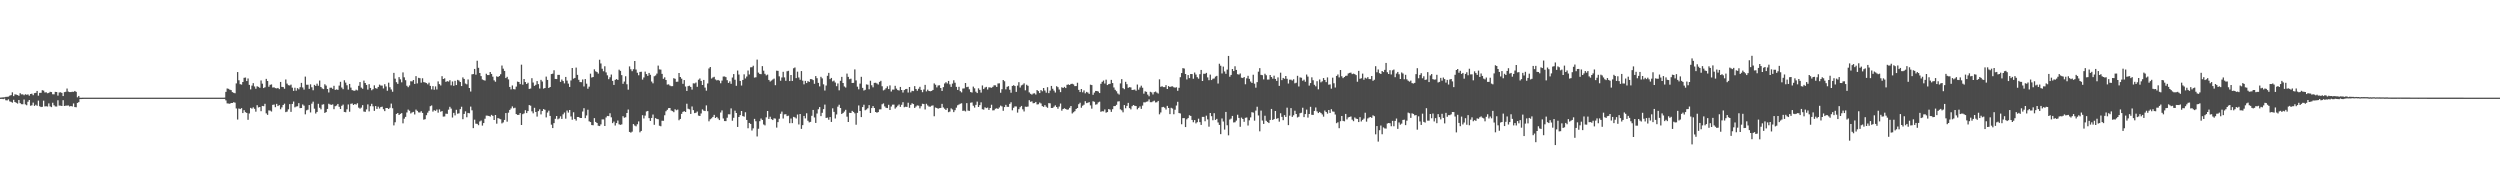 <?xml version="1.0" encoding="UTF-8"?>
<svg xmlns="http://www.w3.org/2000/svg" width="1920" height="150">
  <path d="M0 74.957h1v1.000H0zM1 74.840h1v1.072H1zM2 74.766h1v1.392H2zM3 74.701h1v1.000H3zM4 74.396h1v2.620H4zM5 74.337h1v2.782H5zM6 74.187h1v2.103H6zM7 73.460h1v4.401H7zM8 73.060h1v5.170H8zM9 70.922h1v7.916H9zM10 73.827h1v2.807H10zM11 72.446h1v5.908H11zM12 72.650h1v6.303H12zM13 73.018h1v6.544H13zM14 73.599h1v3.181H14zM15 71.569h1v7.631H15zM16 72.502h1v7.508H16zM17 72.454h1v7.630H17zM18 73.151h1v3.266H18zM19 72.379h1v7.778H19zM20 72.774h1v8.081H20zM21 72.493h1v5.662H21zM22 73.492h1v3.330H22zM23 72.201h1v9.020H23zM24 71.934h1v8.962H24zM25 73.132h1v5.666H25zM26 71.503h1v9.856H26zM27 71.312h1v9.130H27zM28 69.843h1v11.433H28zM29 73.461h1v3.776H29zM30 71.307h1v10.287H30zM31 71.279h1v10.942H31zM32 69.282h1v12.737H32zM33 69.598h1v7.711H33zM34 71.010h1v10.689H34zM35 70.870h1v10.725H35zM36 71.632h1v10.184H36zM37 71.318h1v8.088H37zM38 70.523h1v11.204H38zM39 70.704h1v11.595H39zM40 72.399h1v6.505H40zM41 72.430h1v8.440H41zM42 70.557h1v11.210H42zM43 70.642h1v11.200H43zM44 73.431h1v3.585H44zM45 70.997h1v10.117H45zM46 70.885h1v10.293H46zM47 71.297h1v10.134H47zM48 73.756h1v3.182H48zM49 70.746h1v10.645H49zM50 70.518h1v10.640H50zM51 67.988h1v13.120H51zM52 70.369h1v10.643H52zM53 70.698h1v11.044H53zM54 70.713h1v10.692H54zM55 70.477h1v11.270H55zM56 70.568h1v8.901H56zM57 69.860h1v12.369H57zM58 70.539h1v11.857H58zM59 74.758h1v4.306H59zM60 73.658h1v4.785H60zM61 75.083h1v1.000H61zM62 75.077h1v1.000H62zM63 75.021h1v1.000H63zM64 75.005h1v1.000H64zM65 75.001h1v1.000H65zM66 75.000h1v1.000H66zM67 75.000h1v1.000H67zM68 75.000h1v1.000H68zM69 75.000h1v1.000H69zM70 75.000h1v1.000H70zM71 75.000h1v1.000H71zM72 75.000h1v1.000H72zM73 75.000h1v1.000H73zM74 75.000h1v1.000H74zM75 75.000h1v1.000H75zM76 75.000h1v1.000H76zM77 75.000h1v1.000H77zM78 75.000h1v1.000H78zM79 75.000h1v1.000H79zM80 75.000h1v1.000H80zM81 75.000h1v1.000H81zM82 75.000h1v1.000H82zM83 75.000h1v1.000H83zM84 75.000h1v1.000H84zM85 75.000h1v1.000H85zM86 75.000h1v1.000H86zM87 75.000h1v1.000H87zM88 75.000h1v1.000H88zM89 75.000h1v1.000H89zM90 75.000h1v1.000H90zM91 75.000h1v1.000H91zM92 75.000h1v1.000H92zM93 75.000h1v1.000H93zM94 75.000h1v1.000H94zM95 75.000h1v1.000H95zM96 75.000h1v1.000H96zM97 75.000h1v1.000H97zM98 75.000h1v1.000H98zM99 75.000h1v1.000H99zM100 75.000h1v1.000H100zM101 75.000h1v1.000H101zM102 75.000h1v1.000H102zM103 75.000h1v1.000H103zM104 75.000h1v1.000H104zM105 75.000h1v1.000H105zM106 75.000h1v1.000H106zM107 75.000h1v1.000H107zM108 75.000h1v1.000H108zM109 75.000h1v1.000H109zM110 75.000h1v1.000H110zM111 75.000h1v1.000H111zM112 75.000h1v1.000H112zM113 75.000h1v1.000H113zM114 75.000h1v1.000H114zM115 75.000h1v1.000H115zM116 75.000h1v1.000H116zM117 75.000h1v1.000H117zM118 75.000h1v1.000H118zM119 75.000h1v1.000H119zM120 75.000h1v1.000H120zM121 75.000h1v1.000H121zM122 75.000h1v1.000H122zM123 75.000h1v1.000H123zM124 75.000h1v1.000H124zM125 75.000h1v1.000H125zM126 75.000h1v1.000H126zM127 75.000h1v1.000H127zM128 75.000h1v1.000H128zM129 75.000h1v1.000H129zM130 75.000h1v1.000H130zM131 75.000h1v1.000H131zM132 75.000h1v1.000H132zM133 75.000h1v1.000H133zM134 75.000h1v1.000H134zM135 75.000h1v1.000H135zM136 75.000h1v1.000H136zM137 75.000h1v1.000H137zM138 75.000h1v1.000H138zM139 75.000h1v1.000H139zM140 75.000h1v1.000H140zM141 75.000h1v1.000H141zM142 75.000h1v1.000H142zM143 75.000h1v1.000H143zM144 75.000h1v1.000H144zM145 75.000h1v1.000H145zM146 75.000h1v1.000H146zM147 75.000h1v1.000H147zM148 75.000h1v1.000H148zM149 75.000h1v1.000H149zM150 75.000h1v1.000H150zM151 75.000h1v1.000H151zM152 75.000h1v1.000H152zM153 75.000h1v1.000H153zM154 75.000h1v1.000H154zM155 75.000h1v1.000H155zM156 75.000h1v1.000H156zM157 75.000h1v1.000H157zM158 75.000h1v1.000H158zM159 75.000h1v1.000H159zM160 75.000h1v1.000H160zM161 75.000h1v1.000H161zM162 75.000h1v1.000H162zM163 75.000h1v1.000H163zM164 75.000h1v1.000H164zM165 75.000h1v1.000H165zM166 75.000h1v1.000H166zM167 75.000h1v1.000H167zM168 75.000h1v1.000H168zM169 75.000h1v1.000H169zM170 75.000h1v1.000H170zM171 75.000h1v1.000H171zM172 74.978h1v1.000H172zM173 70.566h1v6.517H173zM174 67.951h1v11.476H174zM175 68.216h1v11.311H175zM176 68.843h1v10.881H176zM177 69.231h1v9.858H177zM178 70.764h1v8.337H178zM179 71.282h1v7.204H179zM180 71.605h1v7.225H180zM181 64.073h1v19.210H181zM182 55.363h1v36.438H182zM183 61.623h1v21.718H183zM184 64.649h1v19.128H184zM185 64.990h1v18.044H185zM186 62.955h1v23.893H186zM187 59.738h1v24.904H187zM188 59.523h1v26.666H188zM189 62.235h1v24.485H189zM190 60.259h1v31.751H190zM191 65.192h1v21.967H191zM192 68.649h1v14.174H192zM193 65.760h1v17.703H193zM194 63.836h1v18.574H194zM195 66.427h1v17.112H195zM196 68.162h1v17.620H196zM197 66.276h1v14.494H197zM198 66.733h1v15.804H198zM199 67.421h1v14.774H199zM200 61.784h1v23.628H200zM201 64.245h1v17.112H201zM202 67.618h1v13.938H202zM203 67.032h1v12.664H203zM204 60.577h1v26.530H204zM205 62.201h1v26.023H205zM206 66.614h1v18.151H206zM207 65.109h1v19.832H207zM208 64.840h1v20.829H208zM209 67.221h1v13.320H209zM210 67.087h1v13.189H210zM211 67.675h1v14.631H211zM212 67.912h1v11.879H212zM213 67.525h1v13.923H213zM214 68.478h1v12.242H214zM215 62.906h1v21.034H215zM216 66.692h1v15.775H216zM217 66.872h1v13.764H217zM218 68.135h1v11.498H218zM219 61.036h1v25.093H219zM220 64.199h1v21.519H220zM221 65.414h1v18.566H221zM222 65.626h1v14.336H222zM223 64.974h1v20.941H223zM224 67.329h1v12.485H224zM225 69.766h1v8.232H225zM226 67.370h1v15.072H226zM227 69.625h1v12.195H227zM228 67.710h1v13.910H228zM229 68.603h1v10.608H229zM230 66.974h1v16.057H230zM231 63.667h1v19.253H231zM232 67.193h1v13.036H232zM233 68.798h1v12.348H233zM234 58.813h1v28.972H234zM235 65.101h1v19.617H235zM236 65.069h1v19.147H236zM237 68.231h1v12.442H237zM238 64.777h1v21.618H238zM239 67.007h1v12.613H239zM240 69.340h1v8.716H240zM241 65.154h1v18.281H241zM242 65.988h1v21.202H242zM243 64.241h1v21.740H243zM244 65.831h1v13.898H244zM245 61.853h1v20.869H245zM246 66.799h1v17.144H246zM247 67.920h1v12.480H247zM248 68.459h1v11.636H248zM249 64.735h1v21.997H249zM250 65.722h1v20.325H250zM251 68.370h1v15.296H251zM252 71.008h1v8.649H252zM253 67.403h1v12.802H253zM254 67.329h1v13.188H254zM255 68.176h1v12.018H255zM256 65.884h1v17.972H256zM257 69.032h1v12.545H257zM258 68.681h1v12.387H258zM259 69.043h1v10.758H259zM260 65.751h1v16.248H260zM261 62.802h1v20.928H261zM262 67.212h1v14.037H262zM263 68.507h1v11.810H263zM264 61.629h1v24.334H264zM265 63.457h1v22.750H265zM266 65.488h1v18.468H266zM267 68.802h1v11.411H267zM268 64.457h1v21.379H268zM269 67.288h1v12.428H269zM270 69.246h1v10.232H270zM271 69.579h1v11.081H271zM272 69.741h1v10.107H272zM273 68.867h1v11.473H273zM274 69.407h1v9.878H274zM275 65.918h1v16.758H275zM276 63.032h1v20.431H276zM277 67.295h1v15.342H277zM278 68.163h1v12.556H278zM279 61.921h1v23.760H279zM280 63.761h1v22.132H280zM281 65.250h1v18.753H281zM282 68.798h1v11.371H282zM283 64.641h1v20.906H283zM284 67.537h1v14.017H284zM285 69.332h1v10.373H285zM286 68.481h1v13.178H286zM287 65.512h1v19.622H287zM288 67.705h1v13.744H288zM289 68.118h1v15.544H289zM290 66.780h1v15.164H290zM291 64.976h1v18.356H291zM292 65.670h1v16.576H292zM293 65.722h1v16.204H293zM294 67.940h1v15.930H294zM295 64.677h1v20.657H295zM296 66.429h1v16.521H296zM297 69.662h1v13.341H297zM298 63.499h1v20.209H298zM299 67.007h1v15.720H299zM300 68.725h1v10.860H300zM301 70.459h1v12.675H301zM302 55.983h1v40.321H302zM303 60.428h1v33.461H303zM304 63.132h1v24.349H304zM305 64.398h1v22.411H305zM306 59.239h1v29.082H306zM307 60.933h1v26.528H307zM308 63.247h1v23.621H308zM309 55.616h1v39.079H309zM310 59.400h1v31.755H310zM311 61.590h1v28.144H311zM312 65.865h1v20.493H312zM313 66.972h1v17.177H313zM314 65.660h1v19.362H314zM315 62.415h1v24.741H315zM316 62.523h1v23.836H316zM317 61.457h1v24.447H317zM318 64.437h1v23.467H318zM319 58.482h1v25.717H319zM320 64.062h1v21.089H320zM321 59.771h1v26.527H321zM322 60.069h1v26.360H322zM323 63.507h1v21.901H323zM324 60.105h1v26.639H324zM325 63.093h1v28.813H325zM326 63.354h1v28.193H326zM327 63.781h1v24.671H327zM328 64.743h1v21.794H328zM329 63.487h1v21.622H329zM330 65.945h1v15.624H330zM331 68.657h1v12.353H331zM332 66.128h1v19.569H332zM333 68.914h1v15.706H333zM334 66.362h1v18.775H334zM335 68.729h1v15.390H335zM336 62.522h1v24.010H336zM337 64.634h1v19.363H337zM338 65.636h1v20.181H338zM339 58.540h1v26.765H339zM340 60.689h1v28.839H340zM341 60.180h1v29.283H341zM342 62.852h1v24.433H342zM343 62.324h1v25.133H343zM344 62.685h1v21.549H344zM345 61.575h1v20.471H345zM346 65.522h1v17.878H346zM347 62.541h1v27.704H347zM348 65.897h1v20.761H348zM349 62.056h1v26.593H349zM350 65.343h1v19.003H350zM351 61.363h1v26.003H351zM352 61.842h1v25.220H352zM353 62.975h1v20.837H353zM354 66.124h1v15.844H354zM355 59.435h1v32.100H355zM356 60.606h1v26.891H356zM357 64.132h1v21.386H357zM358 64.761h1v25.288H358zM359 61.054h1v25.699H359zM360 67.570h1v19.409H360zM361 70.315h1v11.564H361zM362 57.084h1v27.666H362zM363 56.890h1v41.525H363zM364 52.938h1v38.975H364zM365 57.349h1v37.632H365zM366 46.628h1v48.491H366zM367 52.072h1v44.085H367zM368 56.064h1v37.243H368zM369 58.455h1v34.090H369zM370 61.032h1v35.420H370zM371 61.535h1v32.956H371zM372 61.897h1v29.300H372zM373 56.634h1v32.133H373zM374 57.631h1v31.216H374zM375 57.658h1v31.424H375zM376 55.305h1v34.260H376zM377 56.770h1v31.470H377zM378 58.867h1v30.114H378zM379 61.711h1v30.432H379zM380 62.789h1v25.532H380zM381 58.609h1v36.375H381zM382 59.133h1v31.532H382zM383 58.364h1v32.756H383zM384 57.050h1v34.546H384zM385 50.350h1v44.421H385zM386 52.747h1v41.256H386zM387 54.494h1v37.605H387zM388 59.960h1v26.869H388zM389 58.987h1v34.463H389zM390 60.955h1v25.566H390zM391 66.767h1v17.642H391zM392 68.672h1v14.616H392zM393 65.632h1v16.108H393zM394 68.457h1v14.690H394zM395 68.681h1v14.066H395zM396 66.519h1v21.072H396zM397 62.684h1v25.607H397zM398 62.996h1v25.200H398zM399 64.630h1v22.186H399zM400 49.676h1v46.321H400zM401 65.043h1v22.652H401zM402 60.695h1v26.412H402zM403 63.019h1v21.640H403zM404 64.518h1v22.312H404zM405 63.535h1v21.764H405zM406 68.311h1v12.376H406zM407 67.991h1v13.151H407zM408 60.057h1v25.437H408zM409 63.388h1v23.635H409zM410 65.955h1v16.816H410zM411 65.105h1v20.917H411zM412 62.242h1v27.290H412zM413 64.634h1v20.738H413zM414 68.017h1v15.948H414zM415 61.351h1v26.490H415zM416 62.621h1v22.613H416zM417 68.043h1v15.710H417zM418 67.577h1v16.744H418zM419 58.845h1v31.294H419zM420 61.384h1v25.021H420zM421 67.579h1v17.406H421zM422 66.808h1v22.235H422zM423 56.894h1v38.864H423zM424 56.577h1v41.764H424zM425 53.946h1v40.639H425zM426 60.628h1v30.628H426zM427 60.710h1v28.362H427zM428 57.478h1v34.178H428zM429 57.503h1v33.466H429zM430 62.876h1v26.485H430zM431 61.073h1v30.287H431zM432 62.263h1v25.569H432zM433 64.052h1v22.350H433zM434 59.103h1v32.038H434zM435 61.900h1v23.012H435zM436 64.191h1v22.300H436zM437 66.765h1v17.702H437zM438 61.803h1v27.646H438zM439 52.218h1v39.736H439zM440 60.403h1v25.807H440zM441 59.840h1v31.588H441zM442 51.929h1v40.700H442zM443 57.510h1v32.360H443zM444 61.311h1v28.522H444zM445 63.038h1v27.601H445zM446 63.140h1v27.469H446zM447 61.050h1v24.598H447zM448 66.421h1v16.685H448zM449 60.720h1v29.989H449zM450 64.251h1v24.424H450zM451 68.141h1v16.133H451zM452 66.564h1v26.607H452zM453 56.576h1v37.160H453zM454 59.564h1v36.475H454zM455 59.111h1v37.068H455zM456 53.244h1v37.462H456zM457 54.797h1v38.847H457zM458 55.334h1v39.118H458zM459 56.535h1v40.032H459zM460 45.853h1v50.949H460zM461 48.750h1v46.780H461zM462 52.766h1v38.917H462zM463 54.753h1v36.953H463zM464 50.880h1v45.870H464zM465 55.624h1v34.607H465zM466 57.832h1v31.222H466zM467 60.840h1v28.338H467zM468 59.319h1v27.692H468zM469 57.242h1v32.867H469zM470 62.127h1v32.416H470zM471 65.227h1v28.173H471zM472 61.319h1v35.093H472zM473 60.725h1v33.815H473zM474 61.407h1v31.148H474zM475 53.499h1v41.986H475zM476 54.412h1v41.488H476zM477 57.686h1v37.874H477zM478 64.349h1v24.875H478zM479 62.607h1v27.817H479zM480 58.597h1v31.487H480zM481 64.738h1v22.030H481zM482 68.890h1v15.238H482zM483 51.005h1v50.314H483zM484 53.193h1v48.678H484zM485 54.682h1v46.414H485zM486 53.144h1v42.139H486zM487 46.848h1v49.588H487zM488 53.386h1v43.616H488zM489 55.852h1v39.590H489zM490 57.820h1v35.431H490zM491 55.229h1v46.412H491zM492 55.097h1v45.465H492zM493 61.153h1v27.315H493zM494 59.487h1v31.473H494zM495 55.014h1v33.784H495zM496 56.858h1v28.738H496zM497 58.253h1v26.925H497zM498 55.992h1v34.749H498zM499 57.431h1v35.422H499zM500 62.633h1v27.921H500zM501 63.986h1v24.000H501zM502 58.587h1v37.243H502zM503 57.961h1v32.740H503zM504 56.549h1v34.797H504zM505 50.375h1v41.226H505zM506 53.276h1v43.304H506zM507 53.430h1v43.564H507zM508 56.726h1v35.986H508zM509 60.512h1v32.278H509zM510 59.372h1v29.128H510zM511 61.436h1v24.011H511zM512 64.983h1v19.343H512zM513 64.765h1v18.261H513zM514 65.715h1v17.225H514zM515 66.225h1v18.646H515zM516 66.155h1v19.215H516zM517 60.082h1v26.071H517zM518 60.503h1v23.428H518zM519 62.805h1v21.899H519zM520 62.729h1v21.438H520zM521 56.067h1v36.272H521zM522 59.132h1v32.203H522zM523 60.415h1v27.023H523zM524 64.350h1v21.582H524zM525 61.507h1v23.819H525zM526 66.436h1v19.559H526zM527 69.860h1v9.808H527zM528 66.162h1v17.364H528zM529 65.815h1v18.143H529zM530 66.772h1v20.742H530zM531 68.839h1v12.951H531zM532 63.982h1v20.605H532zM533 64.106h1v22.761H533zM534 63.379h1v23.226H534zM535 66.673h1v18.975H535zM536 61.246h1v27.538H536zM537 60.282h1v28.809H537zM538 62.147h1v24.975H538zM539 65.280h1v18.750H539zM540 61.383h1v23.620H540zM541 67.275h1v18.004H541zM542 69.629h1v11.309H542zM543 64.097h1v21.310H543zM544 52.590h1v40.573H544zM545 51.442h1v40.145H545zM546 60.329h1v30.559H546zM547 59.482h1v30.309H547zM548 58.982h1v29.237H548zM549 61.031h1v29.570H549zM550 61.755h1v28.036H550zM551 61.382h1v29.590H551zM552 61.970h1v30.222H552zM553 63.926h1v22.494H553zM554 61.895h1v22.877H554zM555 58.793h1v32.163H555zM556 58.724h1v34.269H556zM557 59.243h1v33.766H557zM558 61.603h1v28.839H558zM559 63.669h1v24.083H559zM560 62.441h1v25.386H560zM561 64.359h1v18.903H561zM562 59.549h1v33.171H562zM563 56.898h1v33.580H563zM564 61.254h1v23.727H564zM565 65.917h1v20.861H565zM566 54.156h1v43.324H566zM567 57.242h1v32.620H567zM568 62.163h1v26.256H568zM569 65.688h1v19.583H569zM570 61.384h1v27.752H570zM571 57.107h1v32.494H571zM572 60.274h1v25.949H572zM573 58.801h1v33.310H573zM574 54.167h1v44.354H574zM575 57.181h1v37.256H575zM576 51.716h1v43.439H576zM577 51.626h1v48.626H577zM578 50.478h1v48.079H578zM579 59.607h1v31.706H579zM580 59.344h1v33.800H580zM581 45.788h1v59.036H581zM582 55.783h1v43.076H582zM583 56.770h1v36.289H583zM584 57.001h1v34.056H584zM585 50.811h1v41.292H585zM586 54.295h1v41.270H586zM587 56.696h1v39.587H587zM588 57.910h1v32.193H588zM589 57.276h1v27.953H589zM590 61.401h1v29.930H590zM591 62.598h1v27.079H591zM592 61.848h1v29.628H592zM593 61.064h1v31.170H593zM594 60.360h1v30.511H594zM595 65.456h1v25.631H595zM596 54.268h1v43.740H596zM597 54.432h1v39.366H597zM598 58.632h1v32.543H598zM599 62.018h1v25.402H599zM600 59.512h1v26.184H600zM601 55.137h1v35.880H601zM602 59.424h1v28.455H602zM603 62.066h1v25.656H603zM604 54.719h1v34.475H604zM605 54.369h1v34.439H605zM606 62.275h1v32.344H606zM607 57.590h1v33.461H607zM608 62.158h1v32.433H608zM609 52.436h1v37.328H609zM610 51.811h1v38.347H610zM611 59.989h1v30.974H611zM612 55.039h1v32.940H612zM613 59.493h1v36.110H613zM614 61.237h1v26.314H614zM615 54.556h1v44.413H615zM616 61.930h1v34.182H616zM617 64.786h1v24.273H617zM618 62.107h1v28.814H618zM619 63.807h1v23.203H619zM620 62.309h1v30.428H620zM621 62.924h1v31.089H621zM622 60.716h1v32.867H622zM623 60.842h1v28.103H623zM624 61.523h1v22.892H624zM625 64.335h1v25.884H625zM626 58.444h1v35.956H626zM627 60.042h1v27.153H627zM628 63.666h1v20.242H628zM629 66.345h1v15.898H629zM630 58.982h1v30.215H630zM631 60.225h1v26.411H631zM632 64.780h1v19.057H632zM633 69.550h1v10.791H633zM634 65.707h1v24.884H634zM635 58.232h1v32.091H635zM636 55.954h1v35.982H636zM637 60.798h1v29.111H637zM638 59.877h1v33.771H638zM639 62.494h1v20.697H639zM640 61.911h1v23.978H640zM641 63.390h1v27.587H641zM642 66.184h1v21.723H642zM643 64.087h1v17.844H643zM644 69.366h1v11.071H644zM645 62.068h1v20.874H645zM646 59.024h1v28.548H646zM647 63.726h1v22.996H647zM648 66.425h1v19.219H648zM649 67.206h1v17.098H649zM650 56.532h1v33.087H650zM651 59.049h1v34.669H651zM652 60.806h1v25.814H652zM653 60.398h1v26.386H653zM654 63.737h1v21.417H654zM655 63.666h1v22.295H655zM656 53.317h1v33.736H656zM657 61.771h1v34.045H657zM658 66.566h1v20.090H658zM659 68.616h1v12.372H659zM660 64.209h1v21.054H660zM661 58.967h1v30.965H661zM662 67.506h1v14.720H662zM663 69.553h1v10.876H663zM664 68.969h1v15.713H664zM665 64.809h1v19.245H665zM666 65.089h1v18.062H666zM667 68.546h1v12.212H667zM668 62.008h1v24.785H668zM669 65.462h1v17.521H669zM670 67.071h1v14.413H670zM671 63.629h1v19.305H671zM672 63.533h1v22.458H672zM673 64.125h1v22.457H673zM674 64.909h1v21.177H674zM675 62.896h1v21.110H675zM676 62.072h1v21.906H676zM677 66.257h1v13.796H677zM678 69.425h1v9.996H678zM679 68.793h1v12.931H679zM680 67.726h1v15.043H680zM681 66.306h1v16.680H681zM682 68.400h1v12.100H682zM683 65.568h1v18.907H683zM684 70.291h1v11.521H684zM685 68.825h1v11.545H685zM686 68.829h1v11.529H686zM687 65.886h1v17.517H687zM688 68.052h1v14.330H688zM689 69.163h1v11.973H689zM690 69.537h1v10.709H690zM691 66.782h1v15.278H691zM692 69.135h1v11.373H692zM693 71.087h1v7.410H693zM694 69.164h1v13.204H694zM695 68.436h1v13.544H695zM696 68.266h1v13.878H696zM697 71.082h1v7.821H697zM698 66.830h1v15.943H698zM699 70.966h1v9.556H699zM700 69.738h1v9.558H700zM701 69.997h1v9.924H701zM702 66.170h1v16.731H702zM703 68.336h1v13.492H703zM704 69.678h1v11.258H704zM705 68.163h1v13.013H705zM706 66.672h1v16.573H706zM707 69.054h1v12.500H707zM708 70.819h1v8.828H708zM709 68.702h1v11.244H709zM710 65.154h1v18.915H710zM711 70.216h1v9.478H711zM712 68.848h1v12.160H712zM713 69.864h1v12.014H713zM714 70.098h1v11.827H714zM715 69.850h1v11.341H715zM716 69.074h1v11.891H716zM717 64.027h1v25.257H717zM718 65.057h1v17.517H718zM719 67.105h1v15.860H719zM720 65.653h1v17.872H720zM721 65.507h1v17.560H721zM722 67.602h1v15.296H722zM723 69.843h1v9.919H723zM724 66.922h1v15.595H724zM725 64.077h1v19.441H725zM726 63.140h1v21.364H726zM727 64.124h1v18.989H727zM728 62.177h1v24.001H728zM729 64.784h1v20.950H729zM730 66.715h1v16.550H730zM731 64.194h1v19.881H731zM732 61.620h1v24.474H732zM733 63.519h1v21.099H733zM734 66.697h1v15.989H734zM735 69.063h1v11.762H735zM736 66.641h1v13.660H736zM737 70.042h1v9.619H737zM738 70.964h1v8.340H738zM739 67.978h1v17.168H739zM740 67.867h1v17.099H740zM741 63.740h1v21.810H741zM742 66.894h1v12.308H742zM743 66.594h1v18.371H743zM744 68.586h1v16.563H744zM745 70.706h1v8.217H745zM746 71.089h1v7.579H746zM747 66.513h1v14.683H747zM748 67.833h1v14.789H748zM749 70.395h1v10.142H749zM750 71.497h1v6.509H750zM751 67.820h1v14.366H751zM752 69.034h1v11.724H752zM753 71.122h1v7.489H753zM754 65.653h1v18.250H754zM755 68.382h1v15.839H755zM756 67.225h1v15.228H756zM757 66.736h1v16.297H757zM758 68.769h1v13.859H758zM759 67.070h1v17.368H759zM760 67.194h1v15.729H760zM761 67.434h1v12.996H761zM762 66.671h1v18.135H762zM763 65.474h1v19.218H763zM764 65.523h1v17.997H764zM765 66.741h1v16.414H765zM766 64.085h1v19.574H766zM767 63.981h1v18.563H767zM768 71.242h1v9.868H768zM769 68.528h1v13.207H769zM770 61.432h1v23.675H770zM771 62.409h1v19.837H771zM772 68.594h1v11.918H772zM773 66.688h1v15.312H773zM774 66.128h1v15.949H774zM775 68.909h1v10.867H775zM776 71.237h1v7.284H776zM777 66.013h1v18.705H777zM778 65.446h1v17.321H778zM779 66.093h1v15.634H779zM780 70.538h1v11.219H780zM781 65.736h1v20.737H781zM782 63.108h1v20.773H782zM783 67.240h1v15.097H783zM784 65.573h1v15.789H784zM785 65.000h1v18.966H785zM786 64.004h1v21.585H786zM787 69.377h1v12.564H787zM788 65.084h1v16.976H788zM789 65.911h1v15.905H789zM790 70.938h1v6.002H790zM791 72.059h1v6.105H791zM792 72.643h1v5.177H792zM793 71.840h1v7.478H793zM794 71.613h1v7.526H794zM795 72.613h1v5.676H795zM796 69.154h1v11.075H796zM797 69.972h1v10.129H797zM798 71.475h1v7.265H798zM799 69.157h1v10.321H799zM800 70.076h1v11.414H800zM801 67.595h1v14.495H801zM802 69.509h1v11.223H802zM803 71.182h1v10.800H803zM804 66.980h1v15.830H804zM805 71.524h1v7.700H805zM806 69.584h1v9.777H806zM807 66.006h1v16.951H807zM808 68.143h1v14.765H808zM809 69.589h1v12.346H809zM810 71.044h1v9.844H810zM811 66.214h1v15.949H811zM812 66.951h1v16.568H812zM813 68.750h1v13.042H813zM814 70.753h1v8.736H814zM815 67.012h1v17.959H815zM816 67.588h1v16.109H816zM817 66.719h1v16.446H817zM818 67.619h1v16.115H818zM819 65.113h1v19.178H819zM820 64.823h1v19.224H820zM821 65.305h1v17.466H821zM822 64.466h1v16.917H822zM823 64.308h1v22.825H823zM824 64.843h1v21.403H824zM825 66.130h1v19.279H825zM826 66.084h1v17.646H826zM827 63.549h1v19.405H827zM828 69.007h1v11.041H828zM829 70.691h1v8.232H829zM830 68.373h1v14.379H830zM831 70.921h1v10.302H831zM832 69.419h1v11.022H832zM833 71.655h1v6.058H833zM834 70.542h1v8.644H834zM835 71.040h1v7.864H835zM836 72.108h1v6.342H836zM837 65.038h1v15.919H837zM838 65.348h1v18.126H838zM839 72.823h1v4.951H839zM840 71.101h1v7.071H840zM841 69.828h1v10.581H841zM842 69.875h1v10.225H842zM843 70.297h1v8.367H843zM844 71.488h1v6.618H844zM845 64.370h1v21.513H845zM846 62.829h1v22.589H846zM847 61.826h1v23.718H847zM848 64.143h1v19.908H848zM849 61.191h1v25.326H849zM850 65.349h1v20.715H850zM851 64.608h1v19.161H851zM852 64.343h1v19.810H852zM853 61.316h1v24.615H853zM854 63.802h1v20.045H854zM855 67.175h1v14.312H855zM856 68.989h1v12.469H856zM857 70.096h1v10.413H857zM858 71.761h1v6.192H858zM859 72.575h1v5.188H859zM860 64.046h1v19.899H860zM861 60.781h1v23.978H861zM862 67.708h1v18.558H862zM863 68.490h1v12.186H863zM864 62.846h1v20.286H864zM865 64.658h1v16.651H865zM866 67.406h1v11.600H866zM867 66.907h1v16.142H867zM868 67.112h1v16.905H868zM869 69.103h1v12.437H869zM870 68.963h1v11.689H870zM871 68.781h1v12.483H871zM872 69.698h1v11.757H872zM873 64.933h1v19.043H873zM874 68.881h1v13.943H874zM875 67.169h1v14.528H875zM876 65.799h1v17.807H876zM877 67.376h1v13.748H877zM878 71.946h1v6.669H878zM879 70.128h1v8.510H879zM880 70.557h1v7.597H880zM881 72.634h1v5.253H881zM882 73.935h1v2.422H882zM883 70.502h1v7.966H883zM884 70.958h1v7.528H884zM885 72.535h1v5.332H885zM886 70.758h1v6.530H886zM887 70.310h1v8.381H887zM888 71.121h1v7.409H888zM889 71.813h1v5.685H889zM890 60.924h1v26.899H890zM891 66.684h1v19.678H891zM892 66.255h1v16.083H892zM893 66.913h1v15.147H893zM894 66.926h1v15.808H894zM895 65.381h1v18.756H895zM896 68.334h1v12.962H896zM897 66.097h1v16.855H897zM898 66.803h1v20.858H898zM899 66.425h1v16.373H899zM900 66.281h1v17.098H900zM901 67.028h1v20.736H901zM902 67.352h1v16.920H902zM903 67.006h1v14.060H903zM904 69.735h1v8.457H904zM905 67.444h1v19.367H905zM906 59.270h1v27.860H906zM907 56.104h1v39.342H907zM908 52.342h1v38.406H908zM909 52.657h1v38.049H909zM910 56.849h1v40.756H910zM911 61.050h1v30.620H911zM912 57.630h1v33.027H912zM913 59.989h1v28.513H913zM914 56.851h1v32.199H914zM915 56.886h1v35.236H915zM916 60.466h1v33.434H916zM917 55.726h1v36.495H917zM918 57.260h1v37.515H918zM919 59.298h1v34.566H919zM920 60.417h1v30.700H920zM921 56.965h1v36.844H921zM922 53.709h1v42.219H922zM923 62.183h1v27.562H923zM924 56.642h1v33.135H924zM925 56.662h1v36.468H925zM926 55.957h1v32.862H926zM927 59.432h1v32.271H927zM928 61.571h1v35.725H928zM929 57.269h1v29.527H929zM930 61.515h1v27.747H930zM931 60.482h1v31.870H931zM932 60.268h1v26.647H932zM933 58.818h1v33.270H933zM934 58.286h1v33.015H934zM935 64.145h1v29.897H935zM936 48.964h1v46.961H936zM937 50.463h1v52.571H937zM938 56.432h1v34.564H938zM939 51.126h1v42.212H939zM940 54.896h1v44.626H940zM941 56.662h1v29.328H941zM942 53.471h1v42.724H942zM943 42.981h1v60.950H943zM944 58.909h1v32.901H944zM945 57.533h1v33.545H945zM946 52.981h1v36.043H946zM947 54.568h1v39.490H947zM948 50.911h1v42.965H948zM949 53.686h1v38.946H949zM950 56.967h1v31.168H950zM951 57.305h1v33.243H951zM952 56.422h1v40.963H952zM953 59.631h1v30.696H953zM954 59.956h1v31.457H954zM955 59.137h1v34.422H955zM956 64.698h1v25.756H956zM957 60.140h1v30.084H957zM958 58.213h1v38.184H958zM959 60.559h1v31.833H959zM960 62.623h1v27.551H960zM961 63.673h1v22.502H961zM962 57.371h1v29.089H962zM963 64.264h1v28.415H963zM964 67.344h1v17.575H964zM965 63.092h1v18.870H965zM966 55.033h1v33.657H966zM967 52.310h1v48.540H967zM968 57.504h1v27.440H968zM969 57.761h1v34.800H969zM970 60.967h1v34.199H970zM971 56.636h1v32.225H971zM972 57.809h1v34.957H972zM973 61.153h1v32.599H973zM974 61.064h1v33.430H974zM975 57.580h1v34.552H975zM976 59.156h1v24.488H976zM977 60.439h1v31.698H977zM978 58.094h1v33.337H978zM979 60.643h1v24.592H979zM980 62.105h1v29.157H980zM981 59.462h1v31.268H981zM982 65.959h1v27.472H982zM983 55.823h1v31.182H983zM984 61.558h1v28.192H984zM985 59.859h1v32.448H985zM986 60.509h1v27.908H986zM987 58.391h1v31.436H987zM988 60.528h1v22.164H988zM989 64.143h1v31.957H989zM990 61.190h1v27.617H990zM991 61.167h1v21.866H991zM992 61.864h1v27.877H992zM993 60.851h1v27.662H993zM994 64.020h1v21.030H994zM995 63.537h1v24.026H995zM996 58.232h1v31.966H996zM997 66.393h1v23.257H997zM998 59.458h1v27.474H998zM999 59.687h1v26.879H999zM1000 62.022h1v20.696H1000zM1001 61.184h1v28.792H1001zM1002 62.759h1v24.829H1002zM1003 57.257h1v26.925H1003zM1004 58.830h1v31.480H1004zM1005 65.732h1v21.822H1005zM1006 63.790h1v18.236H1006zM1007 59.404h1v28.741H1007zM1008 61.639h1v26.655H1008zM1009 65.114h1v20.084H1009zM1010 66.314h1v16.219H1010zM1011 62.355h1v23.175H1011zM1012 68.591h1v18.235H1012zM1013 61.054h1v24.935H1013zM1014 63.248h1v23.594H1014zM1015 62.475h1v25.416H1015zM1016 59.963h1v29.623H1016zM1017 61.463h1v23.409H1017zM1018 63.088h1v22.930H1018zM1019 59.437h1v27.876H1019zM1020 65.012h1v19.492H1020zM1021 64.843h1v21.947H1021zM1022 68.076h1v15.793H1022zM1023 59.630h1v26.000H1023zM1024 63.951h1v21.885H1024zM1025 67.248h1v20.701H1025zM1026 58.295h1v36.340H1026zM1027 57.190h1v36.695H1027zM1028 59.431h1v39.031H1028zM1029 53.782h1v39.325H1029zM1030 58.577h1v30.488H1030zM1031 59.991h1v32.837H1031zM1032 59.120h1v34.068H1032zM1033 58.271h1v29.248H1033zM1034 58.091h1v33.630H1034zM1035 56.425h1v33.736H1035zM1036 55.969h1v33.862H1036zM1037 55.741h1v33.696H1037zM1038 56.953h1v34.973H1038zM1039 56.531h1v36.541H1039zM1040 56.945h1v33.290H1040zM1041 57.687h1v33.378H1041zM1042 62.784h1v28.610H1042zM1043 54.428h1v39.309H1043zM1044 60.533h1v29.434H1044zM1045 60.105h1v33.193H1045zM1046 56.508h1v35.535H1046zM1047 61.230h1v29.834H1047zM1048 59.695h1v26.871H1048zM1049 60.338h1v33.077H1049zM1050 59.230h1v31.749H1050zM1051 60.717h1v29.533H1051zM1052 60.794h1v29.043H1052zM1053 58.370h1v32.170H1053zM1054 62.046h1v26.509H1054zM1055 61.225h1v28.008H1055zM1056 50.826h1v52.348H1056zM1057 55.483h1v41.329H1057zM1058 53.359h1v55.392H1058zM1059 56.227h1v43.748H1059zM1060 56.837h1v39.556H1060zM1061 54.525h1v48.614H1061zM1062 55.364h1v42.475H1062zM1063 53.671h1v44.945H1063zM1064 48.337h1v50.424H1064zM1065 55.505h1v39.370H1065zM1066 56.840h1v37.607H1066zM1067 53.899h1v40.768H1067zM1068 57.187h1v39.797H1068zM1069 54.014h1v38.794H1069zM1070 53.403h1v43.574H1070zM1071 59.281h1v33.586H1071zM1072 56.461h1v34.568H1072zM1073 55.224h1v43.754H1073zM1074 57.035h1v37.010H1074zM1075 60.683h1v35.078H1075zM1076 55.651h1v39.261H1076zM1077 56.494h1v35.607H1077zM1078 60.865h1v31.017H1078zM1079 57.457h1v38.654H1079zM1080 60.916h1v31.782H1080zM1081 61.996h1v24.482H1081zM1082 62.739h1v24.245H1082zM1083 61.890h1v28.631H1083zM1084 63.835h1v23.180H1084zM1085 64.138h1v23.340H1085zM1086 63.618h1v25.000H1086zM1087 56.959h1v31.430H1087zM1088 52.370h1v47.201H1088zM1089 60.085h1v29.271H1089zM1090 57.544h1v35.745H1090zM1091 56.238h1v39.727H1091zM1092 60.107h1v27.177H1092zM1093 58.577h1v35.027H1093zM1094 61.384h1v32.794H1094zM1095 61.059h1v22.045H1095zM1096 55.421h1v37.229H1096zM1097 63.015h1v29.648H1097zM1098 57.947h1v29.604H1098zM1099 56.860h1v33.964H1099zM1100 60.778h1v26.418H1100zM1101 61.183h1v32.084H1101zM1102 61.027h1v29.717H1102zM1103 57.435h1v37.191H1103zM1104 63.356h1v24.310H1104zM1105 62.898h1v27.050H1105zM1106 59.815h1v31.868H1106zM1107 61.935h1v25.451H1107zM1108 59.534h1v31.026H1108zM1109 60.735h1v34.012H1109zM1110 63.453h1v23.220H1110zM1111 61.359h1v28.369H1111zM1112 64.914h1v23.490H1112zM1113 61.022h1v27.469H1113zM1114 60.647h1v27.155H1114zM1115 62.521h1v23.497H1115zM1116 66.897h1v19.183H1116zM1117 57.435h1v32.054H1117zM1118 53.736h1v47.966H1118zM1119 52.978h1v35.206H1119zM1120 55.847h1v38.551H1120zM1121 54.372h1v42.534H1121zM1122 56.785h1v32.765H1122zM1123 56.032h1v39.537H1123zM1124 60.442h1v33.638H1124zM1125 56.787h1v33.990H1125zM1126 55.475h1v40.328H1126zM1127 57.788h1v30.649H1127zM1128 52.793h1v43.415H1128zM1129 57.154h1v34.760H1129zM1130 57.070h1v33.047H1130zM1131 61.698h1v31.424H1131zM1132 54.795h1v37.465H1132zM1133 56.108h1v36.724H1133zM1134 57.491h1v33.457H1134zM1135 54.211h1v37.007H1135zM1136 59.081h1v30.998H1136zM1137 56.430h1v32.942H1137zM1138 58.304h1v32.136H1138zM1139 60.365h1v30.581H1139zM1140 60.964h1v32.231H1140zM1141 59.534h1v30.158H1141zM1142 62.891h1v24.873H1142zM1143 62.875h1v28.118H1143zM1144 59.680h1v29.835H1144zM1145 64.226h1v26.634H1145zM1146 64.757h1v20.373H1146zM1147 56.383h1v37.746H1147zM1148 50.146h1v51.499H1148zM1149 50.707h1v38.598H1149zM1150 52.968h1v43.264H1150zM1151 55.231h1v45.165H1151zM1152 58.737h1v35.366H1152zM1153 54.555h1v39.147H1153zM1154 60.121h1v27.101H1154zM1155 56.662h1v40.162H1155zM1156 57.591h1v35.927H1156zM1157 54.461h1v35.005H1157zM1158 52.380h1v43.237H1158zM1159 56.527h1v37.239H1159zM1160 56.022h1v31.751H1160zM1161 58.871h1v32.413H1161zM1162 56.762h1v39.520H1162zM1163 54.175h1v40.357H1163zM1164 49.939h1v46.437H1164zM1165 55.589h1v37.372H1165zM1166 55.379h1v39.322H1166zM1167 61.795h1v30.483H1167zM1168 60.749h1v37.276H1168zM1169 55.966h1v32.045H1169zM1170 57.952h1v46.563H1170zM1171 55.122h1v39.820H1171zM1172 61.981h1v28.953H1172zM1173 59.834h1v34.944H1173zM1174 56.578h1v33.970H1174zM1175 61.018h1v30.184H1175zM1176 60.494h1v28.899H1176zM1177 50.639h1v53.211H1177zM1178 53.089h1v49.439H1178zM1179 50.576h1v58.640H1179zM1180 55.198h1v45.410H1180zM1181 55.293h1v41.669H1181zM1182 56.310h1v42.369H1182zM1183 51.724h1v47.320H1183zM1184 52.290h1v39.383H1184zM1185 46.473h1v57.367H1185zM1186 53.574h1v41.901H1186zM1187 61.770h1v27.776H1187zM1188 51.889h1v41.944H1188zM1189 53.165h1v41.326H1189zM1190 58.659h1v33.636H1190zM1191 56.345h1v37.756H1191zM1192 51.170h1v46.887H1192zM1193 50.827h1v40.624H1193zM1194 47.971h1v63.441H1194zM1195 53.657h1v45.726H1195zM1196 51.014h1v41.729H1196zM1197 51.660h1v49.275H1197zM1198 54.018h1v46.734H1198zM1199 53.474h1v41.258H1199zM1200 57.607h1v40.654H1200zM1201 50.363h1v47.412H1201zM1202 55.289h1v39.144H1202zM1203 54.103h1v41.350H1203zM1204 56.457h1v35.032H1204zM1205 60.382h1v32.987H1205zM1206 60.005h1v32.718H1206zM1207 55.447h1v36.643H1207zM1208 51.325h1v38.801H1208zM1209 49.565h1v56.266H1209zM1210 54.678h1v43.565H1210zM1211 52.968h1v40.980H1211zM1212 52.962h1v46.688H1212zM1213 58.967h1v37.310H1213zM1214 53.332h1v40.113H1214zM1215 57.584h1v42.335H1215zM1216 56.381h1v33.064H1216zM1217 54.567h1v41.059H1217zM1218 55.811h1v39.955H1218zM1219 54.599h1v34.939H1219zM1220 58.684h1v35.162H1220zM1221 59.627h1v34.123H1221zM1222 57.607h1v36.640H1222zM1223 56.381h1v36.345H1223zM1224 53.357h1v43.724H1224zM1225 61.527h1v31.081H1225zM1226 59.721h1v31.209H1226zM1227 57.465h1v37.184H1227zM1228 63.951h1v26.960H1228zM1229 57.369h1v34.722H1229zM1230 57.943h1v39.426H1230zM1231 59.487h1v27.038H1231zM1232 60.851h1v29.228H1232zM1233 61.553h1v29.000H1233zM1234 59.953h1v29.310H1234zM1235 61.377h1v27.617H1235zM1236 62.008h1v25.569H1236zM1237 67.253h1v25.330H1237zM1238 60.987h1v28.807H1238zM1239 57.457h1v37.110H1239zM1240 58.389h1v33.582H1240zM1241 62.147h1v27.821H1241zM1242 58.572h1v36.510H1242zM1243 62.297h1v26.144H1243zM1244 64.423h1v26.326H1244zM1245 56.788h1v36.561H1245zM1246 64.126h1v27.987H1246zM1247 64.160h1v22.202H1247zM1248 60.330h1v27.052H1248zM1249 65.661h1v25.682H1249zM1250 58.879h1v30.093H1250zM1251 61.410h1v29.104H1251zM1252 65.583h1v27.528H1252zM1253 53.842h1v40.824H1253zM1254 51.014h1v54.208H1254zM1255 57.534h1v33.909H1255zM1256 55.127h1v41.409H1256zM1257 60.108h1v36.412H1257zM1258 58.283h1v33.129H1258zM1259 55.262h1v37.353H1259zM1260 61.066h1v32.249H1260zM1261 58.387h1v28.267H1261zM1262 60.923h1v30.249H1262zM1263 59.745h1v33.556H1263zM1264 60.754h1v29.897H1264zM1265 59.653h1v35.210H1265zM1266 60.921h1v29.557H1266zM1267 62.653h1v29.904H1267zM1268 60.395h1v27.414H1268zM1269 55.499h1v38.291H1269zM1270 65.256h1v18.390H1270zM1271 60.146h1v31.918H1271zM1272 60.476h1v34.922H1272zM1273 60.469h1v24.676H1273zM1274 57.267h1v33.264H1274zM1275 59.560h1v36.816H1275zM1276 62.232h1v24.853H1276zM1277 58.417h1v30.276H1277zM1278 64.909h1v28.112H1278zM1279 59.449h1v32.570H1279zM1280 61.268h1v31.756H1280zM1281 61.487h1v27.824H1281zM1282 65.037h1v25.441H1282zM1283 59.307h1v30.404H1283zM1284 57.367h1v41.633H1284zM1285 57.596h1v35.915H1285zM1286 60.208h1v33.870H1286zM1287 56.919h1v37.034H1287zM1288 61.342h1v23.806H1288zM1289 62.520h1v30.005H1289zM1290 58.656h1v33.135H1290zM1291 62.125h1v25.301H1291zM1292 62.925h1v23.547H1292zM1293 65.767h1v22.208H1293zM1294 67.317h1v18.750H1294zM1295 62.626h1v21.243H1295zM1296 65.507h1v18.278H1296zM1297 62.980h1v18.857H1297zM1298 49.775h1v39.717H1298zM1299 44.873h1v66.023H1299zM1300 46.760h1v43.356H1300zM1301 51.077h1v52.182H1301zM1302 54.650h1v50.411H1302zM1303 49.353h1v37.983H1303zM1304 51.203h1v49.293H1304zM1305 52.240h1v42.160H1305zM1306 55.876h1v43.389H1306zM1307 50.796h1v45.526H1307zM1308 52.686h1v36.730H1308zM1309 54.190h1v42.072H1309zM1310 54.475h1v40.818H1310zM1311 56.458h1v34.265H1311zM1312 50.953h1v47.175H1312zM1313 52.173h1v42.466H1313zM1314 59.490h1v38.051H1314zM1315 50.209h1v40.307H1315zM1316 55.065h1v41.257H1316zM1317 60.344h1v37.011H1317zM1318 53.404h1v44.847H1318zM1319 55.745h1v42.285H1319zM1320 53.688h1v34.044H1320zM1321 57.589h1v43.577H1321zM1322 57.009h1v35.482H1322zM1323 57.871h1v26.992H1323zM1324 60.171h1v32.419H1324zM1325 56.527h1v34.275H1325zM1326 63.138h1v25.236H1326zM1327 62.129h1v27.927H1327zM1328 51.939h1v38.666H1328zM1329 52.526h1v51.814H1329zM1330 53.074h1v47.738H1330zM1331 52.116h1v45.658H1331zM1332 57.802h1v36.249H1332zM1333 53.993h1v47.574H1333zM1334 54.408h1v43.622H1334zM1335 52.404h1v34.604H1335zM1336 56.764h1v44.635H1336zM1337 55.860h1v39.893H1337zM1338 54.216h1v33.173H1338zM1339 55.350h1v43.010H1339zM1340 56.312h1v41.962H1340zM1341 57.654h1v35.510H1341zM1342 56.184h1v40.171H1342zM1343 46.308h1v53.635H1343zM1344 51.558h1v50.577H1344zM1345 42.877h1v64.031H1345zM1346 50.323h1v51.706H1346zM1347 54.101h1v47.399H1347zM1348 53.982h1v48.937H1348zM1349 56.257h1v46.366H1349zM1350 52.151h1v39.706H1350zM1351 49.138h1v57.890H1351zM1352 50.748h1v46.571H1352zM1353 55.272h1v39.469H1353zM1354 52.015h1v48.470H1354zM1355 51.480h1v41.773H1355zM1356 54.572h1v44.050H1356zM1357 51.811h1v42.198H1357zM1358 49.665h1v46.547H1358zM1359 57.577h1v36.122H1359zM1360 53.261h1v47.707H1360zM1361 56.743h1v38.905H1361zM1362 53.575h1v35.556H1362zM1363 53.578h1v43.512H1363zM1364 55.938h1v40.597H1364zM1365 54.717h1v34.376H1365zM1366 50.581h1v43.225H1366zM1367 55.502h1v37.082H1367zM1368 63.237h1v28.558H1368zM1369 59.737h1v28.463H1369zM1370 57.165h1v34.199H1370zM1371 64.730h1v23.412H1371zM1372 61.135h1v28.206H1372zM1373 64.449h1v25.477H1373zM1374 59.306h1v28.272H1374zM1375 59.123h1v29.875H1375zM1376 65.656h1v18.900H1376zM1377 63.572h1v23.766H1377zM1378 60.164h1v27.469H1378zM1379 61.758h1v25.626H1379zM1380 64.762h1v22.123H1380zM1381 60.659h1v26.327H1381zM1382 62.108h1v26.250H1382zM1383 66.193h1v17.478H1383zM1384 66.461h1v19.713H1384zM1385 65.161h1v24.173H1385zM1386 65.966h1v18.217H1386zM1387 63.030h1v23.532H1387zM1388 64.381h1v20.470H1388zM1389 57.577h1v30.234H1389zM1390 58.541h1v37.233H1390zM1391 60.299h1v29.487H1391zM1392 59.158h1v27.171H1392zM1393 58.978h1v32.307H1393zM1394 62.007h1v27.578H1394zM1395 59.344h1v31.483H1395zM1396 57.038h1v32.816H1396zM1397 62.337h1v18.936H1397zM1398 60.647h1v31.883H1398zM1399 59.342h1v30.531H1399zM1400 60.129h1v26.988H1400zM1401 61.972h1v27.157H1401zM1402 63.919h1v24.515H1402zM1403 66.238h1v22.242H1403zM1404 61.430h1v27.981H1404zM1405 58.143h1v32.300H1405zM1406 67.564h1v20.164H1406zM1407 62.157h1v23.955H1407zM1408 60.040h1v28.374H1408zM1409 64.856h1v20.225H1409zM1410 60.351h1v27.705H1410zM1411 61.140h1v30.310H1411zM1412 59.207h1v22.294H1412zM1413 63.732h1v25.336H1413zM1414 63.797h1v23.212H1414zM1415 62.496h1v22.421H1415zM1416 62.411h1v24.400H1416zM1417 64.558h1v20.220H1417zM1418 69.809h1v21.999H1418zM1419 51.959h1v39.022H1419zM1420 48.695h1v59.313H1420zM1421 54.180h1v41.048H1421zM1422 50.021h1v51.223H1422zM1423 49.228h1v53.127H1423zM1424 51.559h1v40.968H1424zM1425 50.413h1v50.631H1425zM1426 55.243h1v44.075H1426zM1427 48.599h1v36.843H1427zM1428 52.054h1v46.899H1428zM1429 51.174h1v45.020H1429zM1430 54.814h1v40.825H1430zM1431 53.160h1v44.146H1431zM1432 52.520h1v37.480H1432zM1433 59.815h1v36.940H1433zM1434 49.862h1v45.002H1434zM1435 51.852h1v44.723H1435zM1436 60.005h1v32.952H1436zM1437 54.104h1v41.767H1437zM1438 56.674h1v38.672H1438zM1439 54.955h1v33.623H1439zM1440 55.627h1v39.529H1440zM1441 56.360h1v40.278H1441zM1442 57.003h1v28.052H1442zM1443 56.598h1v36.621H1443zM1444 60.131h1v28.042H1444zM1445 62.003h1v27.558H1445zM1446 60.137h1v29.245H1446zM1447 61.120h1v25.401H1447zM1448 67.137h1v21.720H1448zM1449 49.784h1v40.596H1449zM1450 50.309h1v54.775H1450zM1451 50.314h1v41.715H1451zM1452 48.940h1v52.886H1452zM1453 57.923h1v43.711H1453zM1454 50.103h1v41.856H1454zM1455 50.835h1v49.335H1455zM1456 56.090h1v43.205H1456zM1457 50.292h1v46.902H1457zM1458 53.044h1v46.279H1458zM1459 52.173h1v35.446H1459zM1460 54.614h1v41.399H1460zM1461 54.699h1v42.496H1461zM1462 54.222h1v35.069H1462zM1463 53.529h1v42.685H1463zM1464 50.811h1v44.393H1464zM1465 62.834h1v34.506H1465zM1466 51.667h1v41.058H1466zM1467 53.431h1v42.946H1467zM1468 58.458h1v37.755H1468zM1469 53.951h1v37.712H1469zM1470 54.445h1v41.510H1470zM1471 56.420h1v38.003H1471zM1472 55.341h1v42.814H1472zM1473 56.108h1v38.318H1473zM1474 57.938h1v28.730H1474zM1475 60.240h1v30.416H1475zM1476 58.911h1v31.280H1476zM1477 63.986h1v23.889H1477zM1478 61.337h1v26.416H1478zM1479 56.853h1v31.769H1479zM1480 66.390h1v24.687H1480zM1481 59.350h1v24.870H1481zM1482 61.888h1v27.237H1482zM1483 63.282h1v25.913H1483zM1484 62.403h1v27.596H1484zM1485 62.302h1v27.571H1485zM1486 59.975h1v23.446H1486zM1487 64.553h1v23.879H1487zM1488 62.423h1v22.741H1488zM1489 64.931h1v19.334H1489zM1490 64.040h1v19.572H1490zM1491 63.753h1v21.033H1491zM1492 70.060h1v14.070H1492zM1493 65.364h1v14.439H1493zM1494 56.752h1v34.153H1494zM1495 58.231h1v37.130H1495zM1496 58.625h1v35.831H1496zM1497 58.623h1v33.176H1497zM1498 64.335h1v21.899H1498zM1499 59.944h1v31.705H1499zM1500 60.946h1v30.024H1500zM1501 60.232h1v24.249H1501zM1502 59.260h1v29.348H1502zM1503 61.359h1v28.922H1503zM1504 61.482h1v22.736H1504zM1505 59.417h1v28.162H1505zM1506 61.684h1v25.581H1506zM1507 64.237h1v22.991H1507zM1508 64.998h1v22.834H1508zM1509 57.298h1v31.067H1509zM1510 60.729h1v31.728H1510zM1511 57.892h1v37.677H1511zM1512 56.331h1v36.727H1512zM1513 58.640h1v31.719H1513zM1514 58.317h1v34.376H1514zM1515 61.449h1v29.895H1515zM1516 57.043h1v31.263H1516zM1517 57.296h1v33.861H1517zM1518 61.383h1v30.633H1518zM1519 60.727h1v25.858H1519zM1520 59.152h1v31.508H1520zM1521 59.876h1v29.032H1521zM1522 61.029h1v29.015H1522zM1523 61.370h1v28.173H1523zM1524 51.737h1v47.369H1524zM1525 63.440h1v29.693H1525zM1526 51.724h1v45.829H1526zM1527 53.356h1v44.010H1527zM1528 53.941h1v36.150H1528zM1529 52.760h1v43.774H1529zM1530 58.531h1v39.266H1530zM1531 52.200h1v33.973H1531zM1532 55.497h1v41.159H1532zM1533 55.251h1v38.680H1533zM1534 57.142h1v36.282H1534zM1535 56.815h1v37.552H1535zM1536 55.784h1v31.468H1536zM1537 60.203h1v34.405H1537zM1538 56.076h1v35.701H1538zM1539 54.685h1v34.537H1539zM1540 54.380h1v37.870H1540zM1541 55.472h1v37.520H1541zM1542 62.250h1v30.061H1542zM1543 58.417h1v26.125H1543zM1544 59.996h1v32.171H1544zM1545 59.033h1v34.650H1545zM1546 61.333h1v31.378H1546zM1547 58.468h1v32.292H1547zM1548 59.752h1v26.375H1548zM1549 67.357h1v20.003H1549zM1550 62.086h1v24.596H1550zM1551 62.804h1v24.641H1551zM1552 62.859h1v20.288H1552zM1553 65.615h1v20.104H1553zM1554 68.066h1v16.148H1554zM1555 63.947h1v17.473H1555zM1556 64.288h1v22.834H1556zM1557 63.350h1v21.321H1557zM1558 68.709h1v15.036H1558zM1559 61.107h1v23.795H1559zM1560 63.291h1v21.563H1560zM1561 67.041h1v15.401H1561zM1562 62.394h1v24.643H1562zM1563 65.580h1v19.000H1563zM1564 65.050h1v16.338H1564zM1565 66.781h1v17.001H1565zM1566 64.921h1v20.278H1566zM1567 67.700h1v13.659H1567zM1568 68.101h1v15.174H1568zM1569 66.325h1v15.975H1569zM1570 66.340h1v16.382H1570zM1571 64.045h1v18.003H1571zM1572 64.741h1v17.422H1572zM1573 56.780h1v32.306H1573zM1574 62.257h1v26.285H1574zM1575 59.673h1v32.003H1575zM1576 61.859h1v27.174H1576zM1577 60.991h1v30.189H1577zM1578 61.163h1v29.618H1578zM1579 60.356h1v30.961H1579zM1580 58.945h1v32.115H1580zM1581 56.883h1v32.561H1581zM1582 57.975h1v31.271H1582zM1583 58.475h1v30.944H1583zM1584 58.791h1v30.158H1584zM1585 60.912h1v26.970H1585zM1586 58.925h1v29.704H1586zM1587 62.406h1v25.996H1587zM1588 58.548h1v29.694H1588zM1589 60.013h1v29.443H1589zM1590 60.777h1v29.514H1590zM1591 60.288h1v28.916H1591zM1592 61.359h1v26.253H1592zM1593 60.752h1v28.537H1593zM1594 57.490h1v33.478H1594zM1595 58.434h1v31.198H1595zM1596 60.278h1v28.241H1596zM1597 62.186h1v27.164H1597zM1598 62.831h1v23.588H1598zM1599 65.109h1v23.080H1599zM1600 54.628h1v44.135H1600zM1601 52.316h1v41.702H1601zM1602 59.391h1v29.802H1602zM1603 59.221h1v37.753H1603zM1604 53.426h1v39.401H1604zM1605 56.033h1v39.671H1605zM1606 55.141h1v38.800H1606zM1607 59.245h1v36.436H1607zM1608 57.234h1v35.481H1608zM1609 52.940h1v43.072H1609zM1610 62.398h1v28.782H1610zM1611 54.580h1v40.317H1611zM1612 57.622h1v36.900H1612zM1613 56.991h1v31.739H1613zM1614 58.615h1v35.156H1614zM1615 59.145h1v35.398H1615zM1616 59.560h1v29.440H1616zM1617 59.341h1v27.038H1617zM1618 64.832h1v24.514H1618zM1619 60.760h1v26.162H1619zM1620 63.530h1v24.152H1620zM1621 63.645h1v21.914H1621zM1622 59.886h1v32.076H1622zM1623 59.982h1v31.685H1623zM1624 56.527h1v35.260H1624zM1625 56.486h1v34.380H1625zM1626 61.459h1v28.377H1626zM1627 65.582h1v22.788H1627zM1628 63.030h1v21.056H1628zM1629 61.138h1v25.692H1629zM1630 52.740h1v47.835H1630zM1631 61.078h1v37.432H1631zM1632 53.423h1v35.376H1632zM1633 58.931h1v33.705H1633zM1634 58.697h1v32.245H1634zM1635 58.451h1v29.184H1635zM1636 60.012h1v28.906H1636zM1637 59.262h1v24.051H1637zM1638 64.935h1v25.770H1638zM1639 62.833h1v29.591H1639zM1640 64.450h1v22.823H1640zM1641 63.173h1v26.779H1641zM1642 59.928h1v29.525H1642zM1643 65.031h1v22.640H1643zM1644 62.479h1v26.860H1644zM1645 60.807h1v27.480H1645zM1646 55.774h1v34.804H1646zM1647 56.530h1v29.959H1647zM1648 59.549h1v25.508H1648zM1649 58.786h1v27.823H1649zM1650 63.483h1v21.561H1650zM1651 62.320h1v21.824H1651zM1652 61.293h1v24.184H1652zM1653 68.194h1v15.684H1653zM1654 68.516h1v16.766H1654zM1655 68.347h1v17.081H1655zM1656 69.482h1v13.230H1656zM1657 65.540h1v17.148H1657zM1658 70.522h1v10.818H1658zM1659 70.893h1v9.385H1659zM1660 61.423h1v25.232H1660zM1661 61.709h1v26.115H1661zM1662 63.487h1v21.293H1662zM1663 65.822h1v17.244H1663zM1664 64.396h1v18.488H1664zM1665 66.723h1v13.401H1665zM1666 68.340h1v12.497H1666zM1667 69.208h1v12.355H1667zM1668 70.233h1v11.038H1668zM1669 70.857h1v12.000H1669zM1670 70.908h1v12.042H1670zM1671 70.825h1v9.754H1671zM1672 70.496h1v10.133H1672zM1673 71.215h1v9.471H1673zM1674 72.050h1v8.169H1674zM1675 63.489h1v20.787H1675zM1676 65.610h1v17.445H1676zM1677 66.451h1v16.719H1677zM1678 69.447h1v12.094H1678zM1679 67.371h1v12.744H1679zM1680 69.070h1v9.874H1680zM1681 69.779h1v8.954H1681zM1682 66.943h1v16.343H1682zM1683 68.674h1v14.437H1683zM1684 67.676h1v16.282H1684zM1685 67.285h1v17.297H1685zM1686 70.434h1v13.539H1686zM1687 71.795h1v8.301H1687zM1688 72.101h1v7.827H1688zM1689 70.967h1v8.392H1689zM1690 55.891h1v36.793H1690zM1691 60.836h1v28.385H1691zM1692 59.308h1v32.103H1692zM1693 61.472h1v26.996H1693zM1694 60.927h1v26.660H1694zM1695 60.013h1v26.027H1695zM1696 61.938h1v22.228H1696zM1697 63.930h1v24.009H1697zM1698 63.041h1v24.642H1698zM1699 66.117h1v23.392H1699zM1700 68.046h1v22.336H1700zM1701 64.501h1v24.752H1701zM1702 65.344h1v22.002H1702zM1703 66.749h1v20.493H1703zM1704 66.293h1v20.168H1704zM1705 66.919h1v22.386H1705zM1706 61.141h1v23.077H1706zM1707 59.488h1v28.948H1707zM1708 61.882h1v22.936H1708zM1709 62.667h1v21.190H1709zM1710 62.540h1v19.657H1710zM1711 67.018h1v14.107H1711zM1712 68.741h1v11.902H1712zM1713 65.265h1v19.336H1713zM1714 69.846h1v12.425H1714zM1715 69.639h1v15.099H1715zM1716 69.906h1v13.945H1716zM1717 70.538h1v11.690H1717zM1718 70.347h1v12.336H1718zM1719 70.774h1v11.246H1719zM1720 65.667h1v19.048H1720zM1721 66.317h1v18.404H1721zM1722 63.803h1v21.139H1722zM1723 64.443h1v19.028H1723zM1724 67.057h1v13.862H1724zM1725 67.313h1v12.023H1725zM1726 69.622h1v9.167H1726zM1727 70.473h1v10.356H1727zM1728 70.311h1v10.981H1728zM1729 70.147h1v12.713H1729zM1730 69.131h1v14.105H1730zM1731 69.143h1v13.662H1731zM1732 70.827h1v10.677H1732zM1733 70.553h1v11.111H1733zM1734 70.576h1v10.658H1734zM1735 65.680h1v17.587H1735zM1736 67.852h1v14.236H1736zM1737 67.422h1v15.013H1737zM1738 68.707h1v12.260H1738zM1739 67.954h1v11.007H1739zM1740 68.225h1v10.923H1740zM1741 69.245h1v11.206H1741zM1742 70.499h1v10.785H1742zM1743 64.505h1v21.875H1743zM1744 64.586h1v21.458H1744zM1745 64.086h1v22.129H1745zM1746 64.955h1v21.567H1746zM1747 70.619h1v11.929H1747zM1748 66.623h1v19.805H1748zM1749 66.077h1v21.069H1749zM1750 66.823h1v18.741H1750zM1751 64.566h1v20.550H1751zM1752 62.109h1v23.844H1752zM1753 63.263h1v21.901H1753zM1754 68.274h1v17.271H1754zM1755 63.586h1v20.790H1755zM1756 68.117h1v17.603H1756zM1757 67.862h1v13.998H1757zM1758 68.273h1v13.043H1758zM1759 68.886h1v13.243H1759zM1760 67.958h1v13.671H1760zM1761 70.002h1v11.550H1761zM1762 70.251h1v9.808H1762zM1763 67.953h1v13.610H1763zM1764 70.341h1v10.373H1764zM1765 70.884h1v8.088H1765zM1766 70.702h1v9.962H1766zM1767 69.722h1v10.056H1767zM1768 70.326h1v8.615H1768zM1769 70.501h1v8.484H1769zM1770 70.643h1v9.000H1770zM1771 72.240h1v6.714H1771zM1772 71.538h1v5.285H1772zM1773 71.777h1v6.566H1773zM1774 71.829h1v6.286H1774zM1775 72.632h1v5.250H1775zM1776 72.394h1v4.758H1776zM1777 72.673h1v4.562H1777zM1778 73.229h1v3.879H1778zM1779 72.693h1v4.296H1779zM1780 73.404h1v3.429H1780zM1781 73.373h1v2.707H1781zM1782 73.696h1v3.335H1782zM1783 73.156h1v3.710H1783zM1784 73.787h1v2.375H1784zM1785 73.132h1v3.527H1785zM1786 73.356h1v2.966H1786zM1787 74.115h1v2.338H1787zM1788 73.529h1v2.601H1788zM1789 73.779h1v2.602H1789zM1790 73.742h1v2.071H1790zM1791 73.990h1v2.207H1791zM1792 73.791h1v2.412H1792zM1793 73.868h1v1.970H1793zM1794 73.960h1v2.029H1794zM1795 74.007h1v2.058H1795zM1796 74.276h1v1.893H1796zM1797 73.971h1v1.640H1797zM1798 74.099h1v1.952H1798zM1799 74.107h1v2.035H1799zM1800 74.383h1v1.442H1800zM1801 74.100h1v1.590H1801zM1802 74.095h1v1.417H1802zM1803 74.623h1v1.000H1803zM1804 74.267h1v1.325H1804zM1805 74.322h1v1.284H1805zM1806 74.392h1v1.027H1806zM1807 74.404h1v1.132H1807zM1808 74.587h1v1.000H1808zM1809 74.441h1v1.000H1809zM1810 74.566h1v1.000H1810zM1811 74.499h1v1.000H1811zM1812 74.743h1v1.000H1812zM1813 74.554h1v1.000H1813zM1814 74.576h1v1.000H1814zM1815 74.570h1v1.000H1815zM1816 74.581h1v1.000H1816zM1817 74.591h1v1.000H1817zM1818 74.620h1v1.000H1818zM1819 74.815h1v1.000H1819zM1820 74.708h1v1.000H1820zM1821 74.821h1v1.000H1821zM1822 74.686h1v1.000H1822zM1823 74.679h1v1.000H1823zM1824 74.833h1v1.000H1824zM1825 74.744h1v1.000H1825zM1826 74.801h1v1.000H1826zM1827 74.759h1v1.000H1827zM1828 74.817h1v1.000H1828zM1829 74.788h1v1.000H1829zM1830 74.782h1v1.000H1830zM1831 74.863h1v1.000H1831zM1832 74.813h1v1.000H1832zM1833 74.827h1v1.000H1833zM1834 74.891h1v1.000H1834zM1835 74.888h1v1.000H1835zM1836 74.912h1v1.000H1836zM1837 74.917h1v1.000H1837zM1838 74.922h1v1.000H1838zM1839 74.923h1v1.000H1839zM1840 74.921h1v1.000H1840zM1841 74.901h1v1.000H1841zM1842 74.912h1v1.000H1842zM1843 74.900h1v1.000H1843zM1844 74.909h1v1.000H1844zM1845 74.911h1v1.000H1845zM1846 74.911h1v1.000H1846zM1847 74.930h1v1.000H1847zM1848 74.923h1v1.000H1848zM1849 74.922h1v1.000H1849zM1850 74.929h1v1.000H1850zM1851 74.940h1v1.000H1851zM1852 74.943h1v1.000H1852zM1853 74.940h1v1.000H1853zM1854 74.939h1v1.000H1854zM1855 74.944h1v1.000H1855zM1856 74.951h1v1.000H1856zM1857 74.956h1v1.000H1857zM1858 74.946h1v1.000H1858zM1859 74.947h1v1.000H1859zM1860 74.942h1v1.000H1860zM1861 74.946h1v1.000H1861zM1862 74.955h1v1.000H1862zM1863 74.952h1v1.000H1863zM1864 74.959h1v1.000H1864zM1865 74.971h1v1.000H1865zM1866 74.968h1v1.000H1866zM1867 74.970h1v1.000H1867zM1868 74.970h1v1.000H1868zM1869 74.970h1v1.000H1869zM1870 74.968h1v1.000H1870zM1871 74.966h1v1.000H1871zM1872 74.962h1v1.000H1872zM1873 74.965h1v1.000H1873zM1874 74.966h1v1.000H1874zM1875 74.970h1v1.000H1875zM1876 74.971h1v1.000H1876zM1877 74.978h1v1.000H1877zM1878 74.976h1v1.000H1878zM1879 74.976h1v1.000H1879zM1880 74.980h1v1.000H1880zM1881 74.982h1v1.000H1881zM1882 74.982h1v1.000H1882zM1883 74.983h1v1.000H1883zM1884 74.981h1v1.000H1884zM1885 74.982h1v1.000H1885zM1886 74.982h1v1.000H1886zM1887 74.982h1v1.000H1887zM1888 74.982h1v1.000H1888zM1889 74.981h1v1.000H1889zM1890 74.982h1v1.000H1890zM1891 74.983h1v1.000H1891zM1892 74.986h1v1.000H1892zM1893 74.985h1v1.000H1893zM1894 74.987h1v1.000H1894zM1895 74.988h1v1.000H1895zM1896 74.990h1v1.000H1896zM1897 74.990h1v1.000H1897zM1898 74.991h1v1.000H1898zM1899 74.990h1v1.000H1899zM1900 74.990h1v1.000H1900zM1901 74.990h1v1.000H1901zM1902 74.988h1v1.000H1902zM1903 74.988h1v1.000H1903zM1904 74.988h1v1.000H1904zM1905 74.988h1v1.000H1905zM1906 74.988h1v1.000H1906zM1907 74.991h1v1.000H1907zM1908 74.990h1v1.000H1908zM1909 74.991h1v1.000H1909zM1910 74.993h1v1.000H1910zM1911 74.993h1v1.000H1911zM1912 74.994h1v1.000H1912zM1913 74.994h1v1.000H1913zM1914 74.993h1v1.000H1914zM1915 74.994h1v1.000H1915zM1916 74.994h1v1.000H1916zM1917 74.993h1v1.000H1917zM1918 74.993h1v1.000H1918zM1919 74.993h1v1.000H1919z" fill="#4a4a4a"></path>
</svg>
